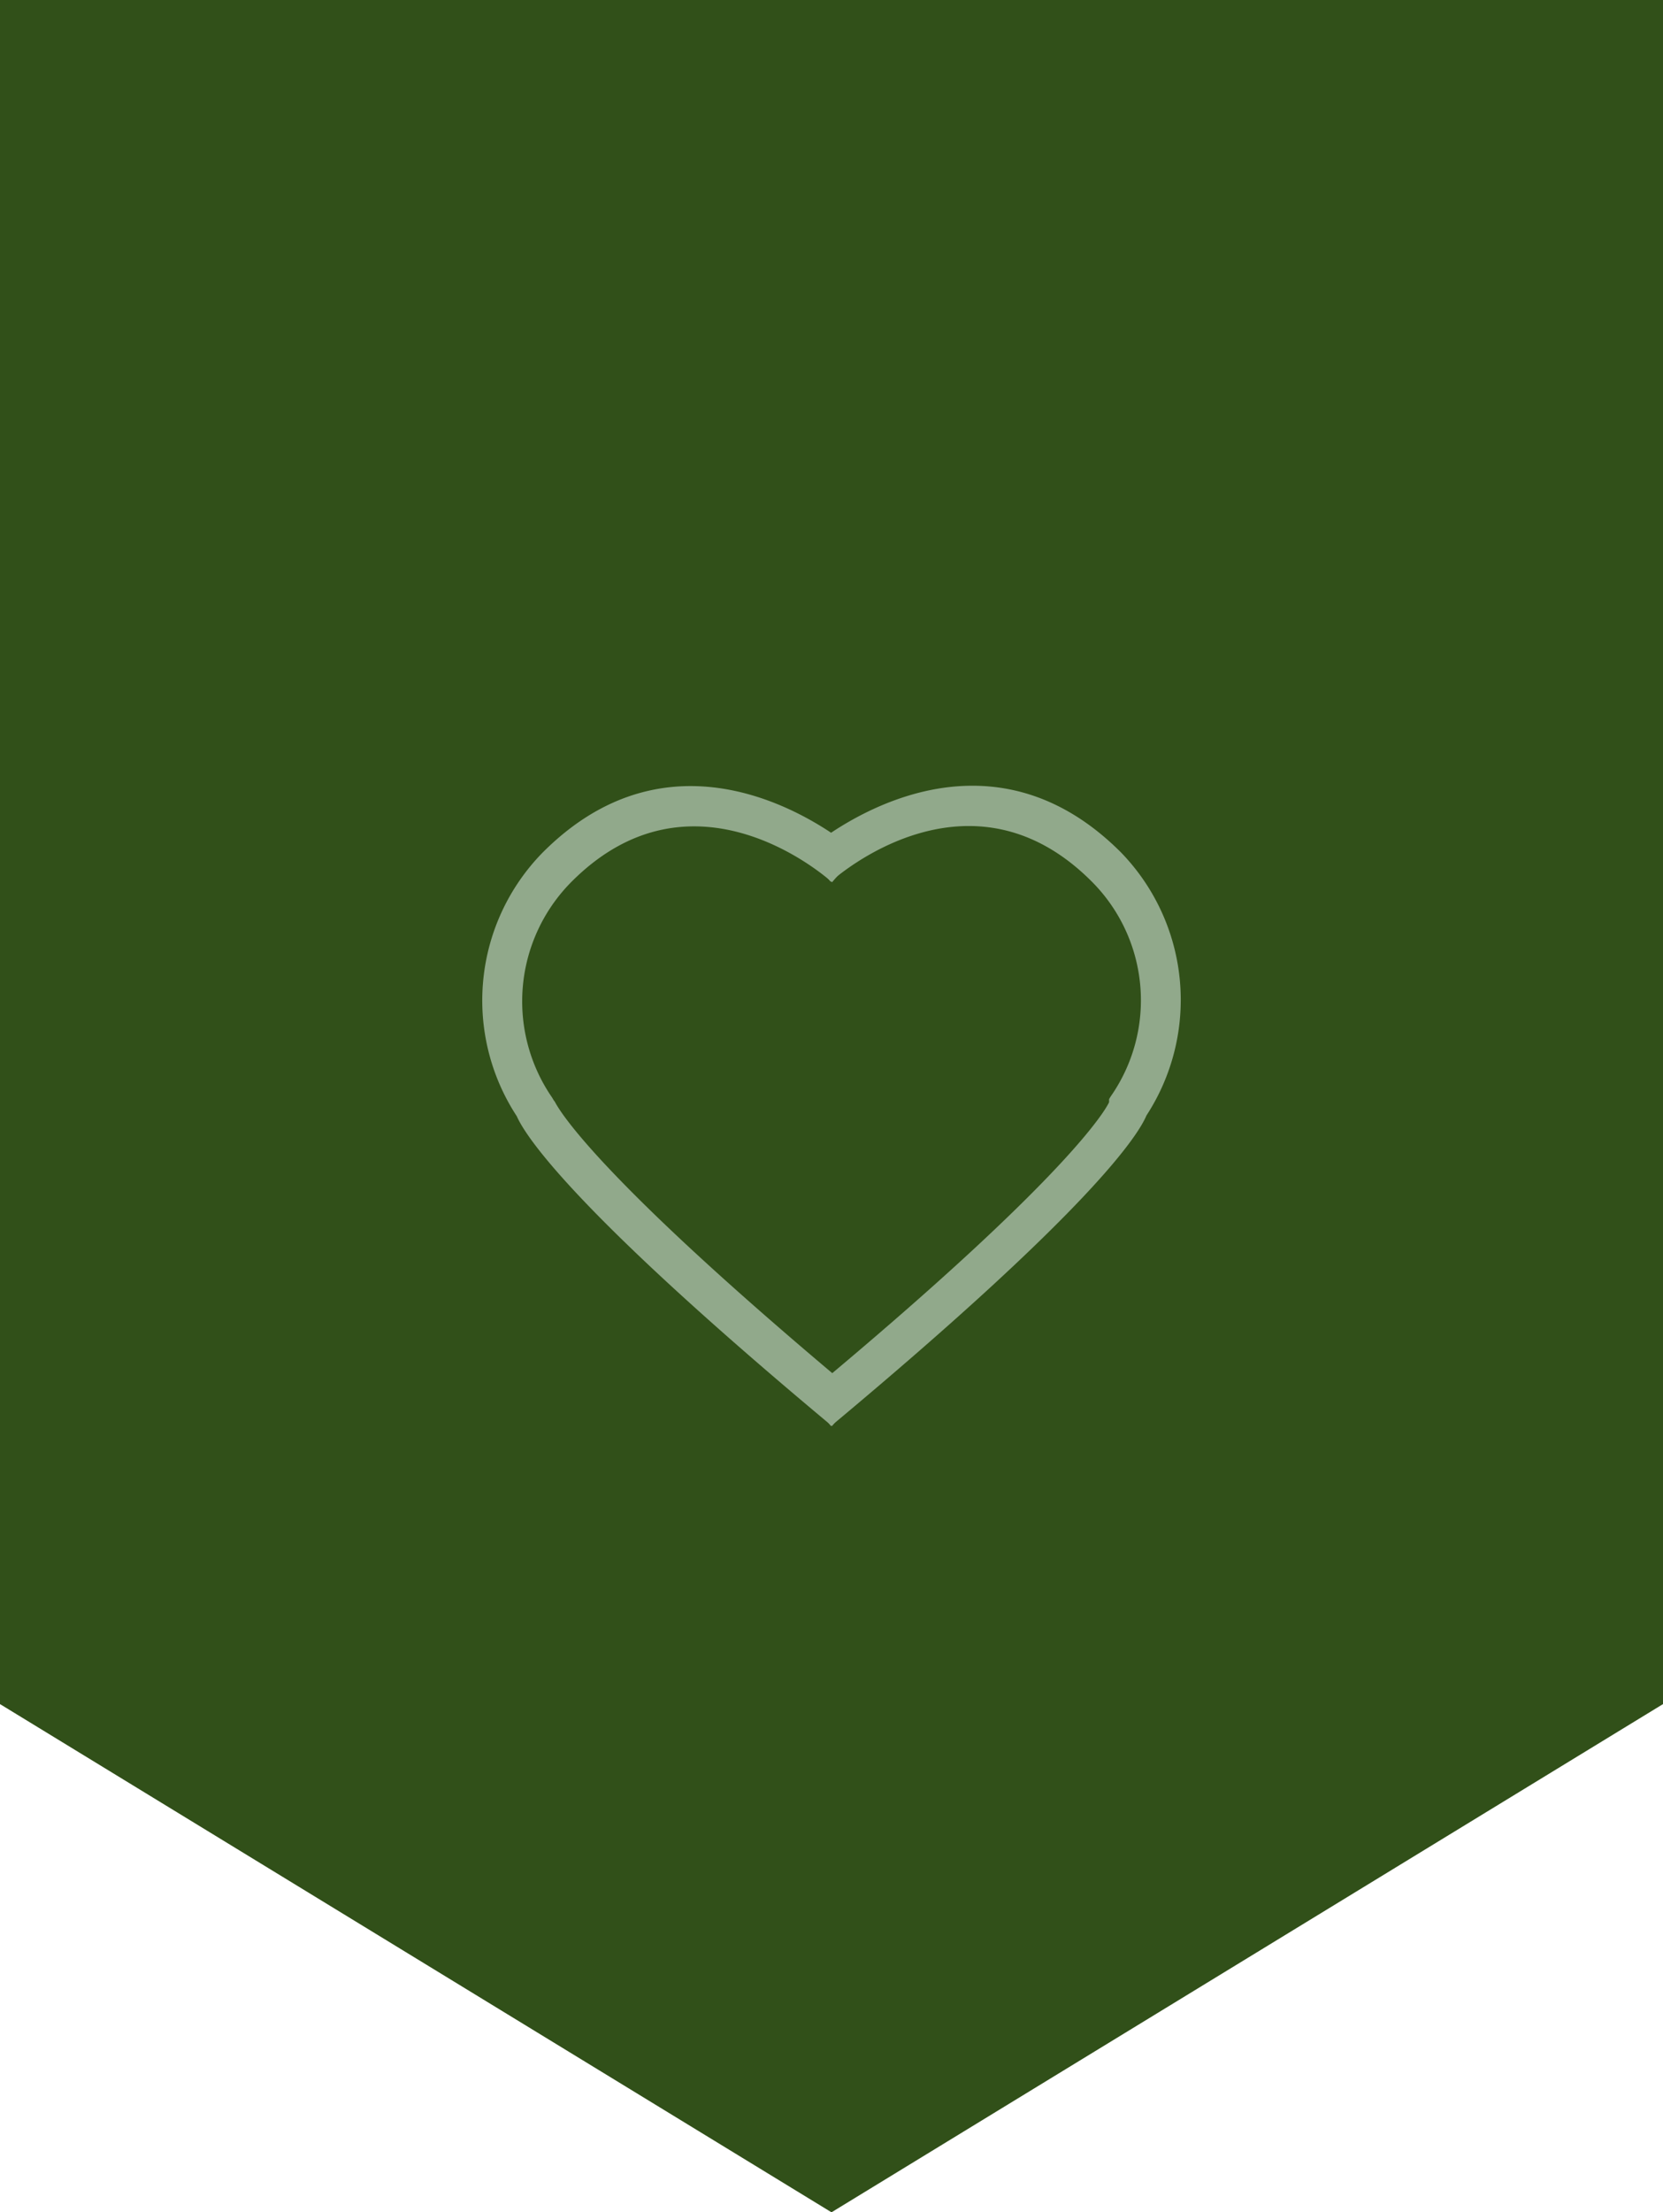 <svg xmlns="http://www.w3.org/2000/svg" viewBox="0 0 65 86.4"><defs><style>.cls-1{fill:#315019;fill-rule:evenodd;}.cls-2{fill:#91a98b;}</style></defs><title>bandera-filosofia</title><g id="Layer_2" data-name="Layer 2"><g id="Isolation_Mode" data-name="Isolation Mode"><polygon class="cls-1" points="0 0 0 66.56 32.5 86.41 65 66.56 65 0 0 0"/><g id="Слой_2" data-name="Слой 2"><path class="cls-2" d="M32.48,55.7l-1-1.19c10.85-9,11.86-11.44,11.87-11.46l0-.12.06-.1a6.56,6.56,0,0,0-.73-8.39c-4.78-4.8-10-.19-10.21,0l-1-1.15c.06-.06,6.52-5.82,12.34,0a8.27,8.27,0,0,1,1,10.28C44.49,44.33,42.7,47.18,32.48,55.7Z"/><path class="cls-2" d="M32.52,55.7c-10.22-8.52-12-11.37-12.32-12.1a8.25,8.25,0,0,1,1-10.29c5.8-5.83,12.26-.07,12.32,0l-1,1.15c-.22-.2-5.43-4.81-10.2,0a6.62,6.62,0,0,0-.74,8.41l.09.15V43c.16.33,1.62,2.94,11.87,11.48Z"/></g></g></g></svg>